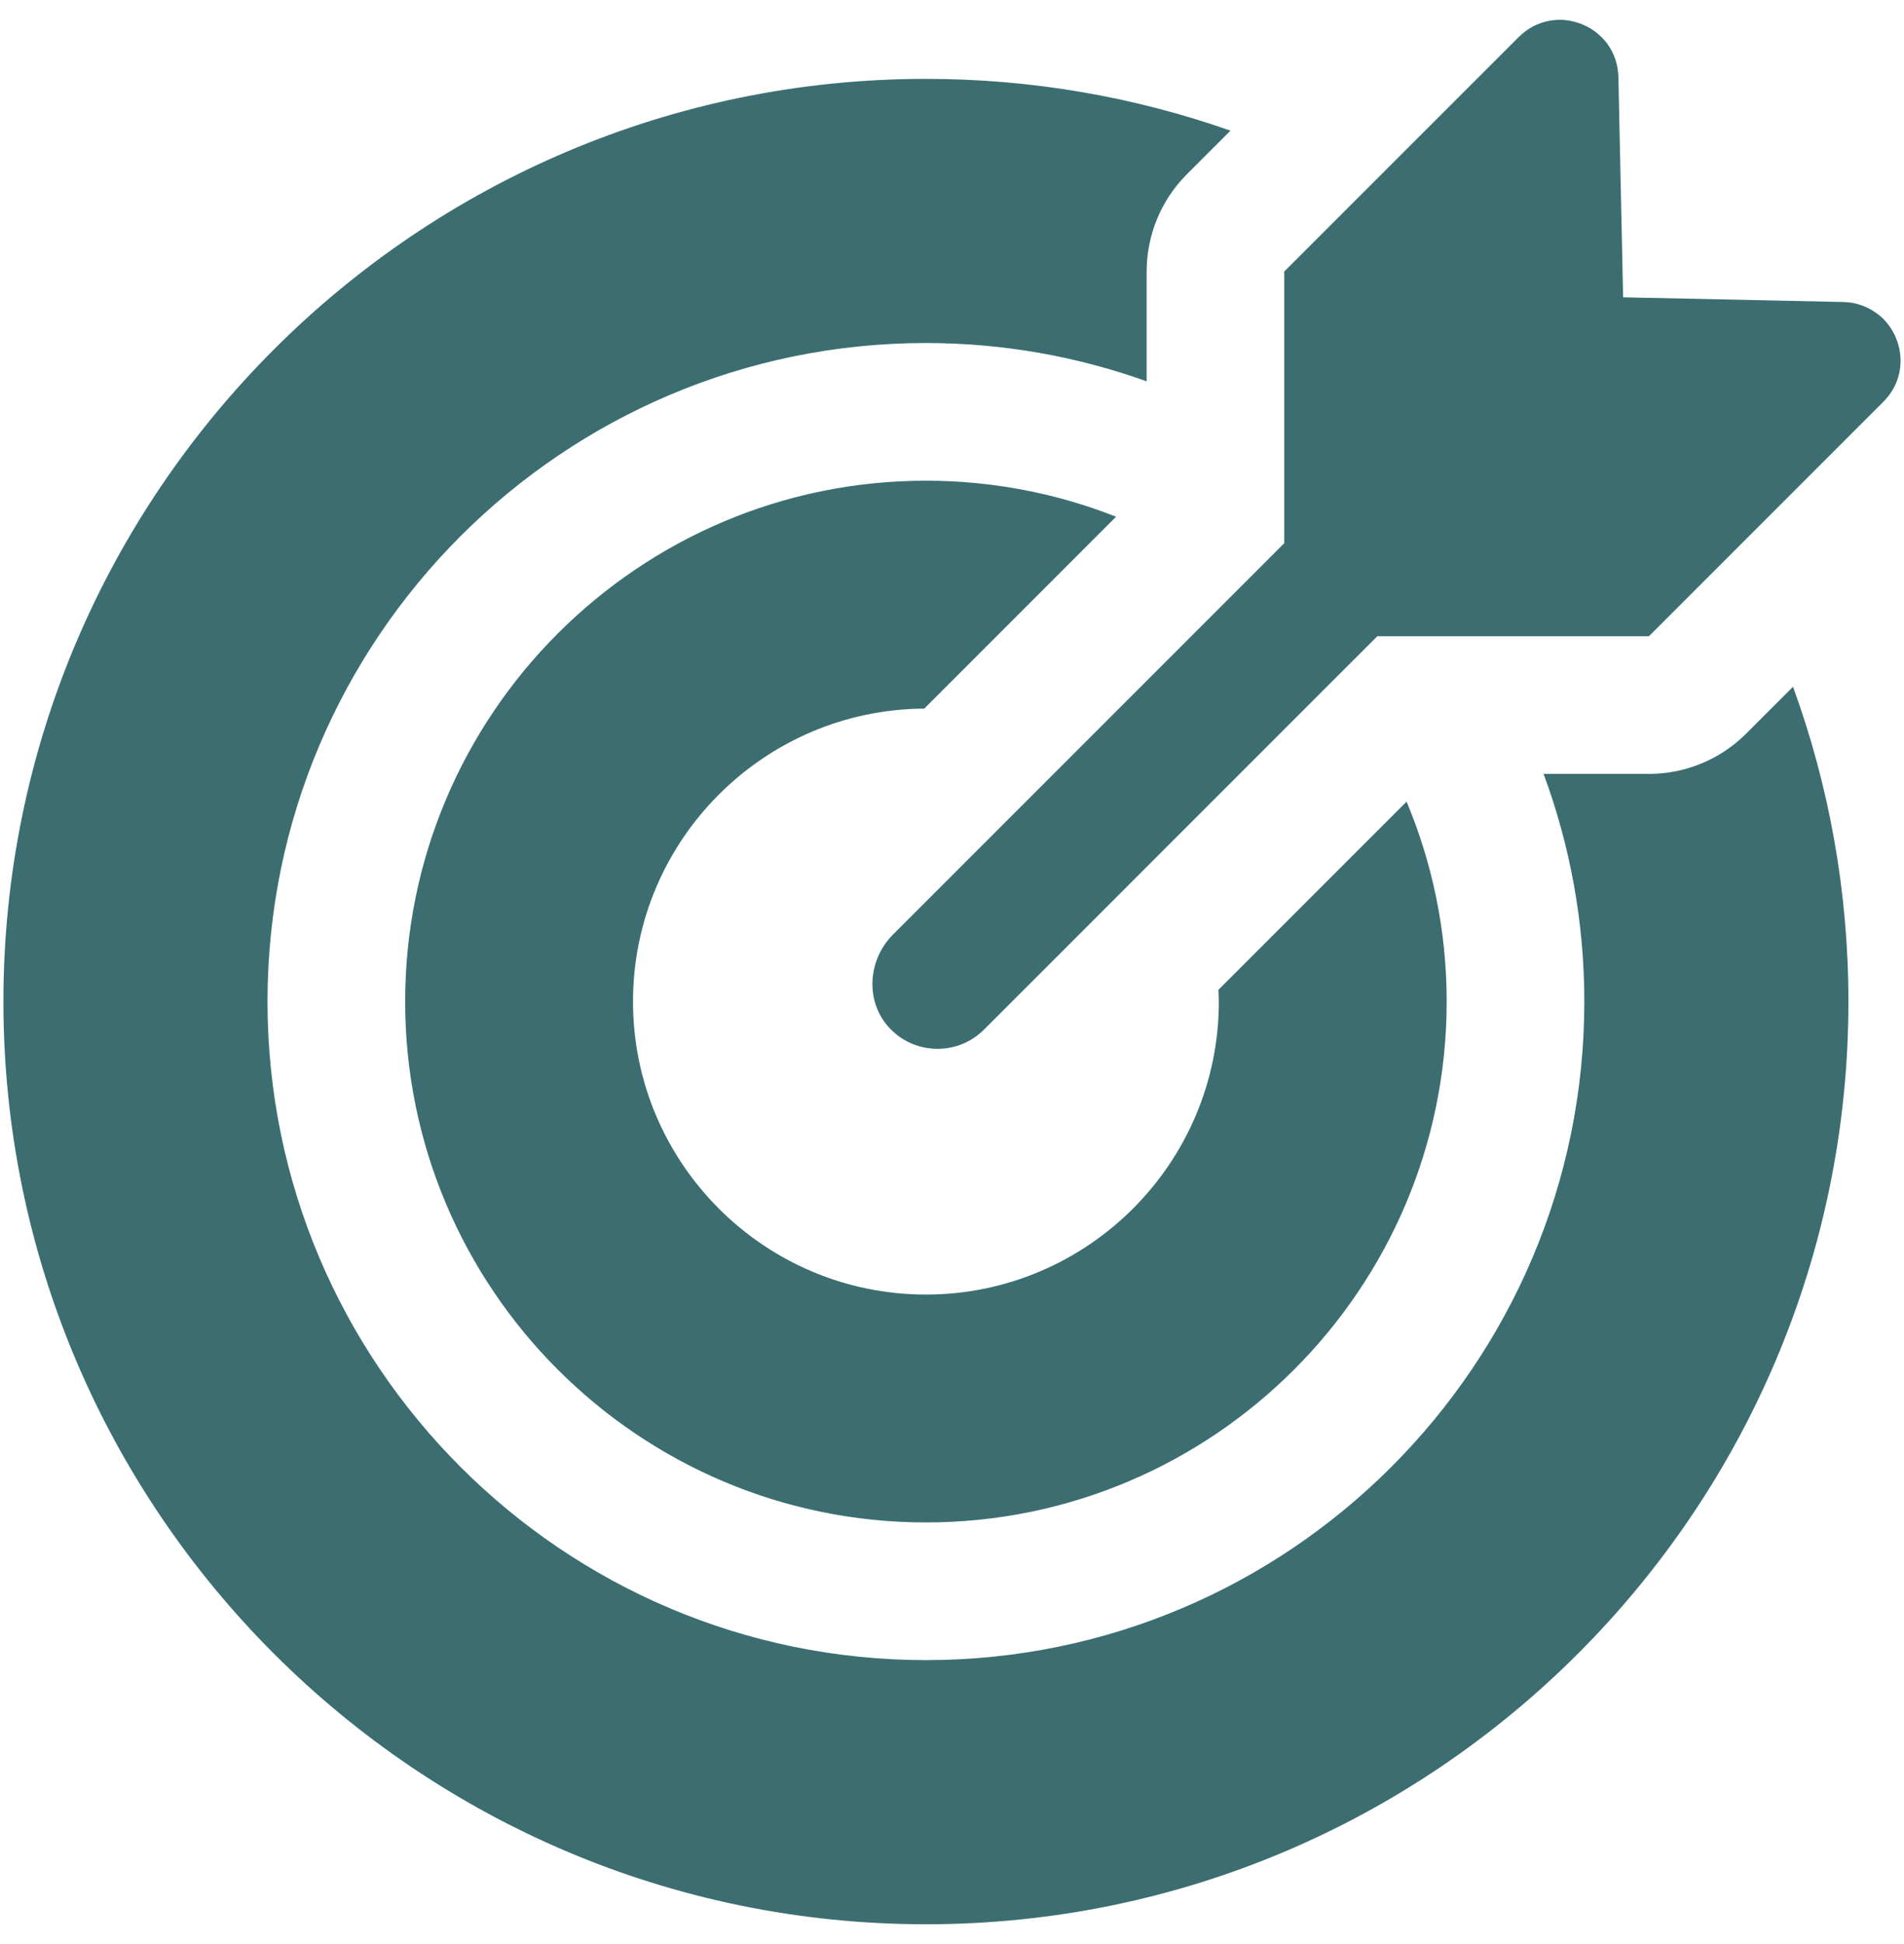 <svg width="48" height="49" viewBox="0 0 48 49" fill="none" xmlns="http://www.w3.org/2000/svg">
<g clip-path="url(#clip0_20_3474)">
<path d="M47.48 10.126L41.569 16.037H37.145H34.722L33.641 17.117L29.533 21.225L26.973 23.786L24.808 25.95C24.484 26.274 24.06 26.436 23.635 26.436C23.195 26.436 22.755 26.262 22.427 25.914C21.805 25.253 21.87 24.198 22.512 23.556L26.819 19.249L27.149 18.919L31.275 14.793L32.376 13.691V11.331V6.844L34.42 4.8L38.287 0.934C38.338 0.882 38.392 0.838 38.446 0.796C38.46 0.786 38.472 0.777 38.486 0.767C38.541 0.728 38.597 0.692 38.654 0.662C38.659 0.66 38.664 0.658 38.668 0.656C38.723 0.628 38.778 0.605 38.834 0.585C38.848 0.58 38.862 0.575 38.876 0.57C38.936 0.551 38.996 0.535 39.056 0.523C39.065 0.522 39.073 0.521 39.081 0.52C39.136 0.511 39.191 0.505 39.245 0.502C39.26 0.502 39.273 0.501 39.288 0.5C39.349 0.499 39.41 0.501 39.47 0.507C39.48 0.508 39.49 0.51 39.5 0.511C39.552 0.518 39.604 0.527 39.655 0.539C39.669 0.543 39.684 0.546 39.698 0.55C39.757 0.565 39.815 0.583 39.871 0.606C39.879 0.609 39.887 0.613 39.895 0.616C39.944 0.637 39.992 0.66 40.039 0.686C40.052 0.693 40.066 0.7 40.079 0.708C40.131 0.739 40.182 0.772 40.23 0.809C40.236 0.813 40.241 0.818 40.247 0.823C40.29 0.857 40.331 0.893 40.37 0.932C40.381 0.943 40.392 0.954 40.403 0.965C40.445 1.01 40.486 1.056 40.523 1.106C40.526 1.111 40.528 1.115 40.531 1.12C40.565 1.167 40.595 1.216 40.623 1.267C40.631 1.281 40.638 1.296 40.645 1.31C40.674 1.367 40.7 1.426 40.721 1.488C40.722 1.491 40.723 1.494 40.724 1.497C40.744 1.556 40.759 1.618 40.771 1.682C40.774 1.699 40.777 1.716 40.78 1.733C40.791 1.801 40.799 1.87 40.8 1.943L40.919 7.493L41.038 7.496L46.469 7.612C46.762 7.618 47.019 7.706 47.234 7.845C47.316 7.898 47.394 7.955 47.463 8.023C47.562 8.12 47.647 8.23 47.715 8.35C47.783 8.469 47.834 8.598 47.868 8.731C47.986 9.199 47.881 9.725 47.48 10.126ZM23.343 12.116C16.104 12.116 10.214 18.005 10.214 25.244C10.214 32.483 16.104 38.373 23.343 38.373C30.582 38.373 36.471 32.483 36.471 25.244C36.471 23.459 36.11 21.757 35.46 20.205L30.716 24.949C30.72 25.048 30.727 25.145 30.727 25.245C30.727 29.317 27.414 32.629 23.342 32.629C19.27 32.629 15.958 29.316 15.958 25.245C15.958 21.187 19.248 17.884 23.3 17.861L28.137 13.024C26.651 12.439 25.034 12.116 23.343 12.116ZM44.022 18.49C43.372 19.141 42.489 19.506 41.569 19.506H38.914C39.576 21.295 39.941 23.228 39.941 25.244C39.941 34.397 32.495 41.843 23.343 41.843C14.19 41.843 6.744 34.397 6.744 25.244C6.744 16.092 14.19 8.646 23.343 8.646C25.294 8.646 27.166 8.988 28.907 9.611V6.844C28.907 5.924 29.272 5.041 29.923 4.39L31.02 3.293C28.616 2.449 26.032 1.988 23.342 1.988C10.519 1.989 0.086 12.421 0.086 25.244C0.086 38.068 10.519 48.501 23.343 48.501C36.166 48.501 46.599 38.068 46.599 25.244C46.599 22.459 46.105 19.787 45.202 17.31L44.022 18.49Z" fill="#3C6E71"/>
</g>
<defs>
<clipPath id="clip0_20_3474">
<rect width="48" height="48" fill="white" transform="translate(0 0.5)"/>
</clipPath>
</defs>
</svg>
